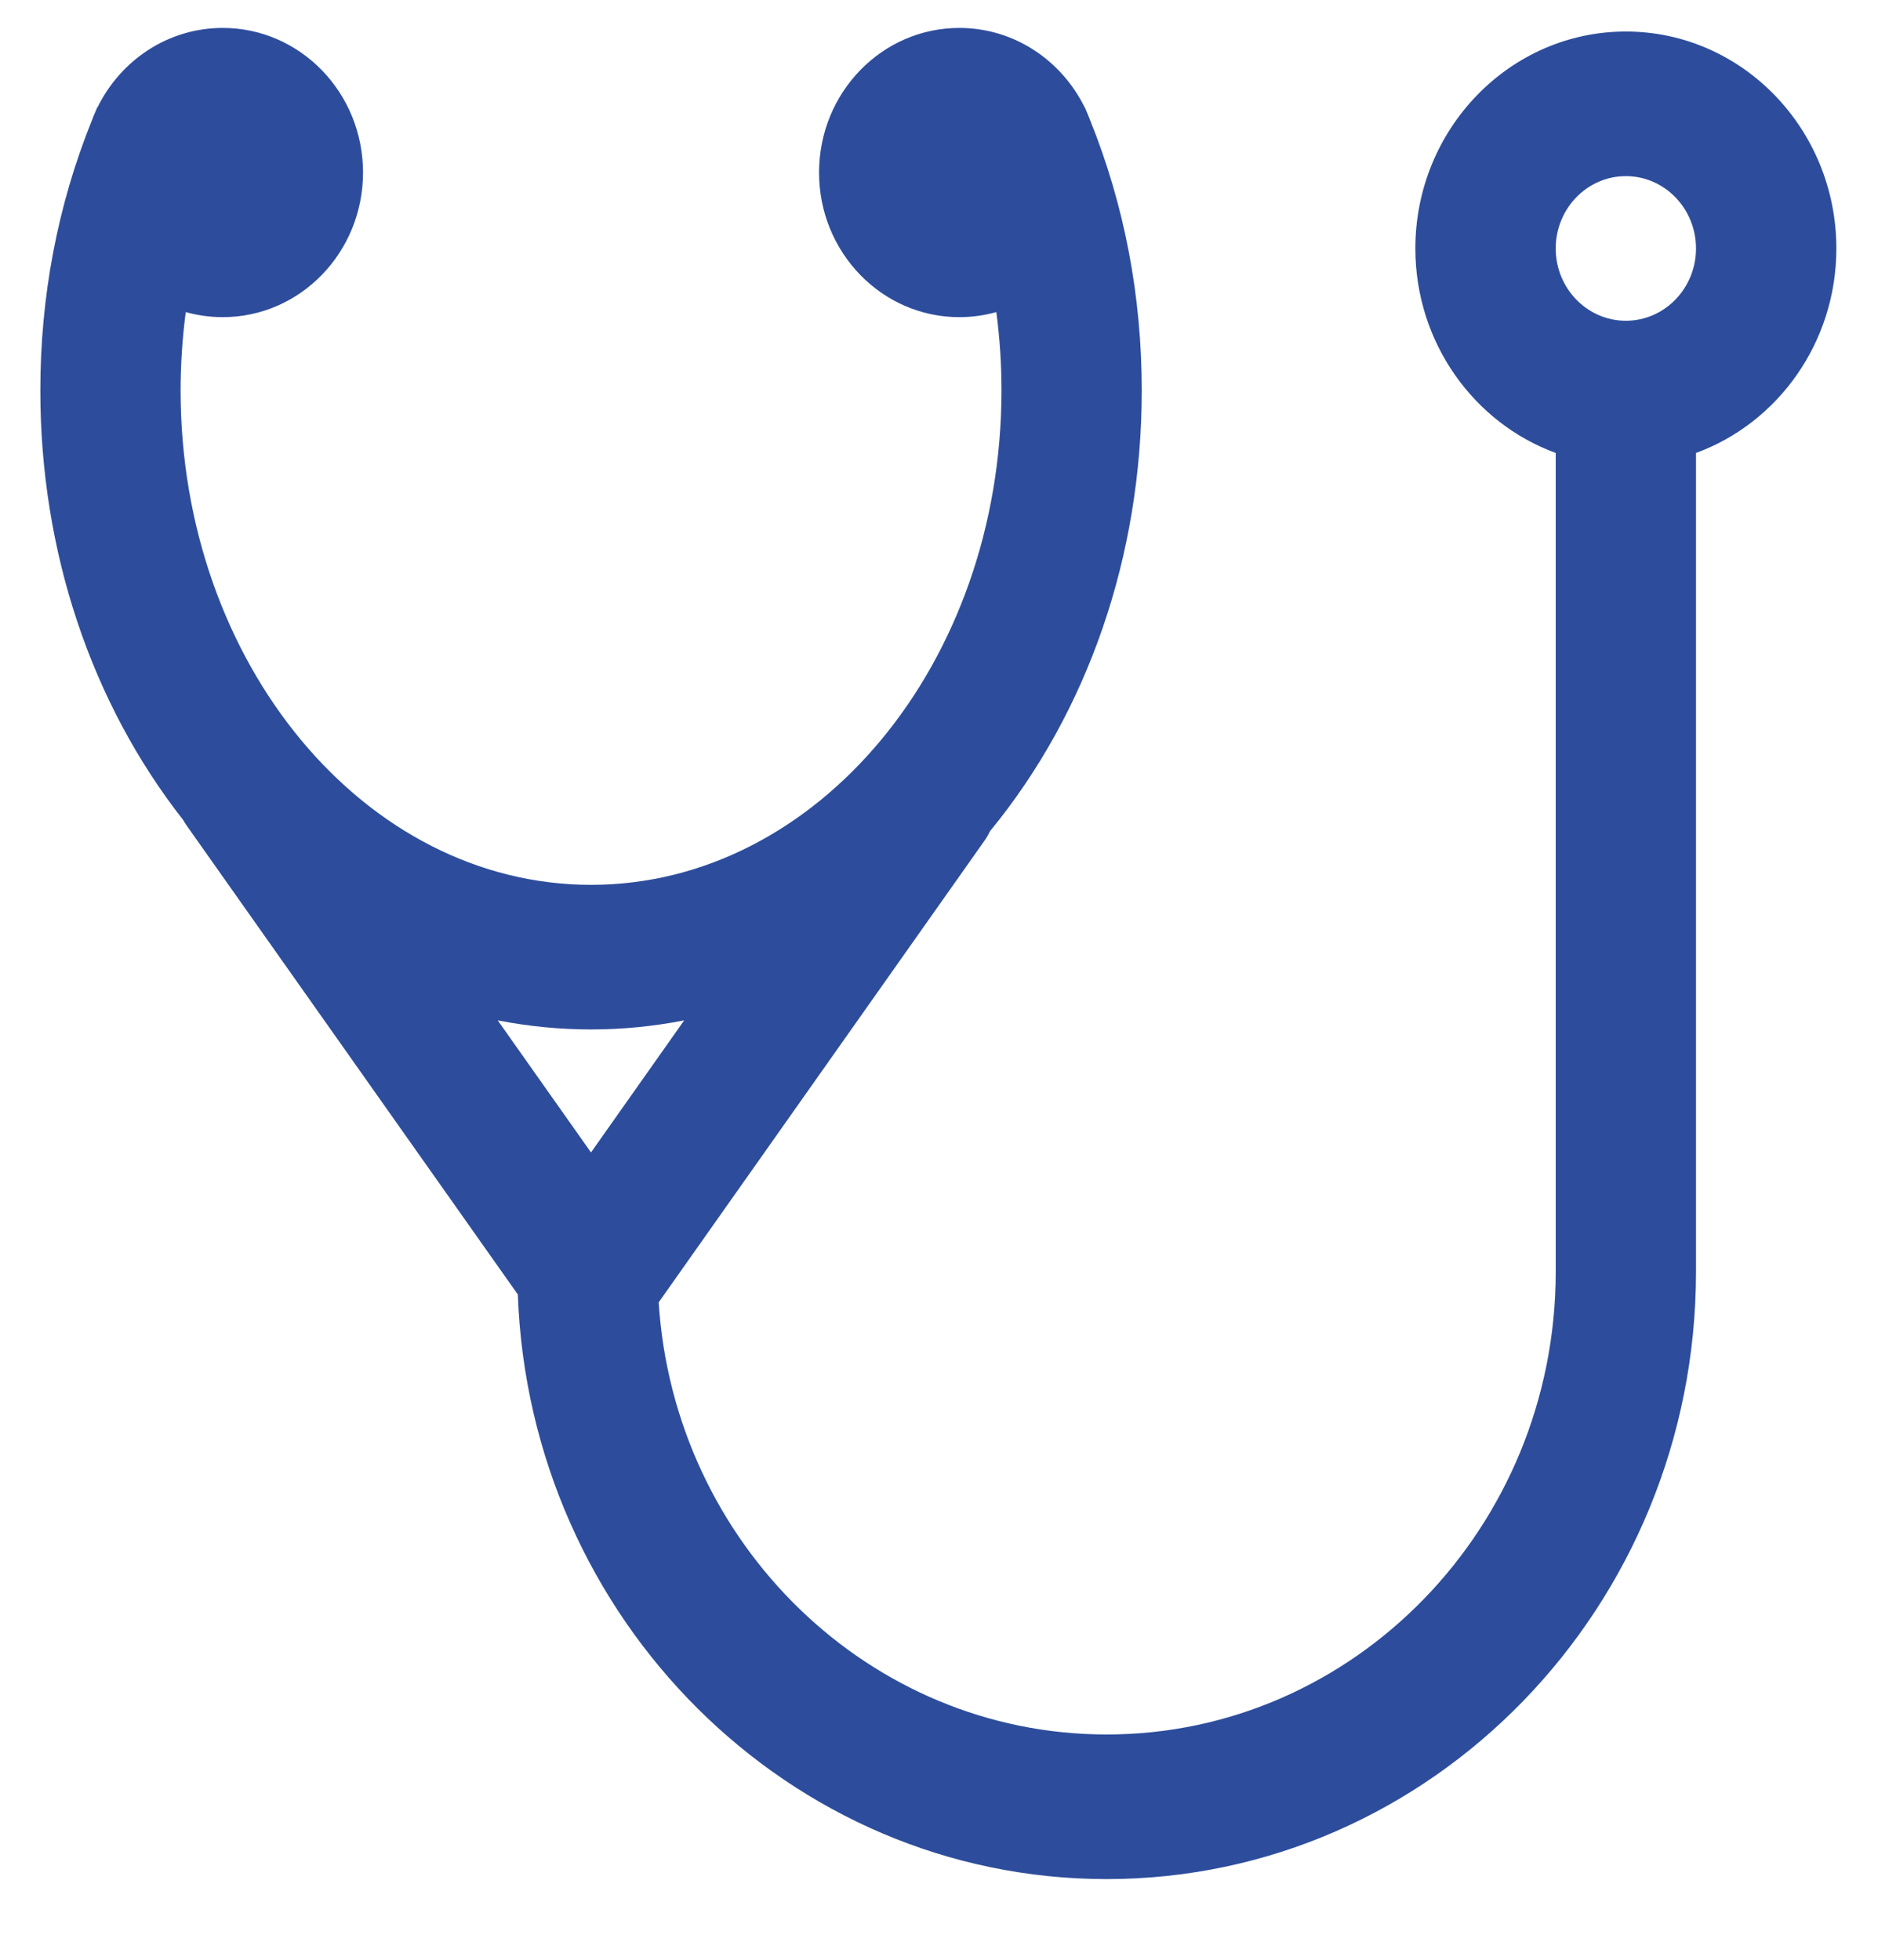 <svg width="23" height="24" viewBox="0 0 23 24" fill="none" xmlns="http://www.w3.org/2000/svg">
<path d="M19.912 0.386C18.491 0.386 17.334 1.578 17.334 3.043C17.334 4.197 18.053 5.182 19.053 5.547V15.574C19.053 18.699 16.586 21.241 13.554 21.241C10.644 21.241 8.255 18.9 8.067 15.949L12.058 10.294C12.085 10.256 12.107 10.216 12.127 10.176C13.325 8.716 13.983 6.806 13.983 4.783C13.983 3.626 13.771 2.515 13.353 1.477C13.339 1.439 13.324 1.403 13.308 1.367C13.301 1.349 13.294 1.331 13.286 1.314L13.284 1.315C13 0.738 12.42 0.342 11.749 0.342C10.8 0.342 10.031 1.135 10.031 2.113C10.031 3.091 10.8 3.884 11.749 3.884C11.906 3.884 12.058 3.862 12.202 3.822C12.244 4.137 12.265 4.457 12.265 4.783C12.265 8.121 10.01 10.836 7.239 10.836C4.467 10.836 2.212 8.121 2.212 4.783C2.212 4.457 2.234 4.137 2.275 3.822C2.419 3.862 2.571 3.884 2.728 3.884C3.677 3.884 4.446 3.091 4.446 2.113C4.446 1.135 3.677 0.342 2.728 0.342C2.057 0.342 1.477 0.738 1.194 1.315L1.191 1.314C1.183 1.331 1.177 1.349 1.169 1.367C1.153 1.403 1.138 1.439 1.124 1.477C0.706 2.515 0.494 3.626 0.494 4.783C0.494 6.746 1.113 8.601 2.244 10.043C2.258 10.068 2.274 10.093 2.291 10.117L6.342 15.853C6.485 19.826 9.665 23.012 13.554 23.012C17.534 23.012 20.771 19.675 20.771 15.574V5.547C21.771 5.182 22.49 4.197 22.49 3.043C22.49 1.578 21.334 0.386 19.912 0.386ZM6.096 12.496C6.47 12.569 6.852 12.607 7.239 12.607C7.625 12.607 8.006 12.569 8.379 12.496L7.238 14.113L6.096 12.496ZM19.912 3.928C19.438 3.928 19.053 3.531 19.053 3.043C19.053 2.554 19.438 2.157 19.912 2.157C20.386 2.157 20.771 2.554 20.771 3.043C20.771 3.531 20.386 3.928 19.912 3.928Z" fill="#2D4D9C"/>
</svg>
